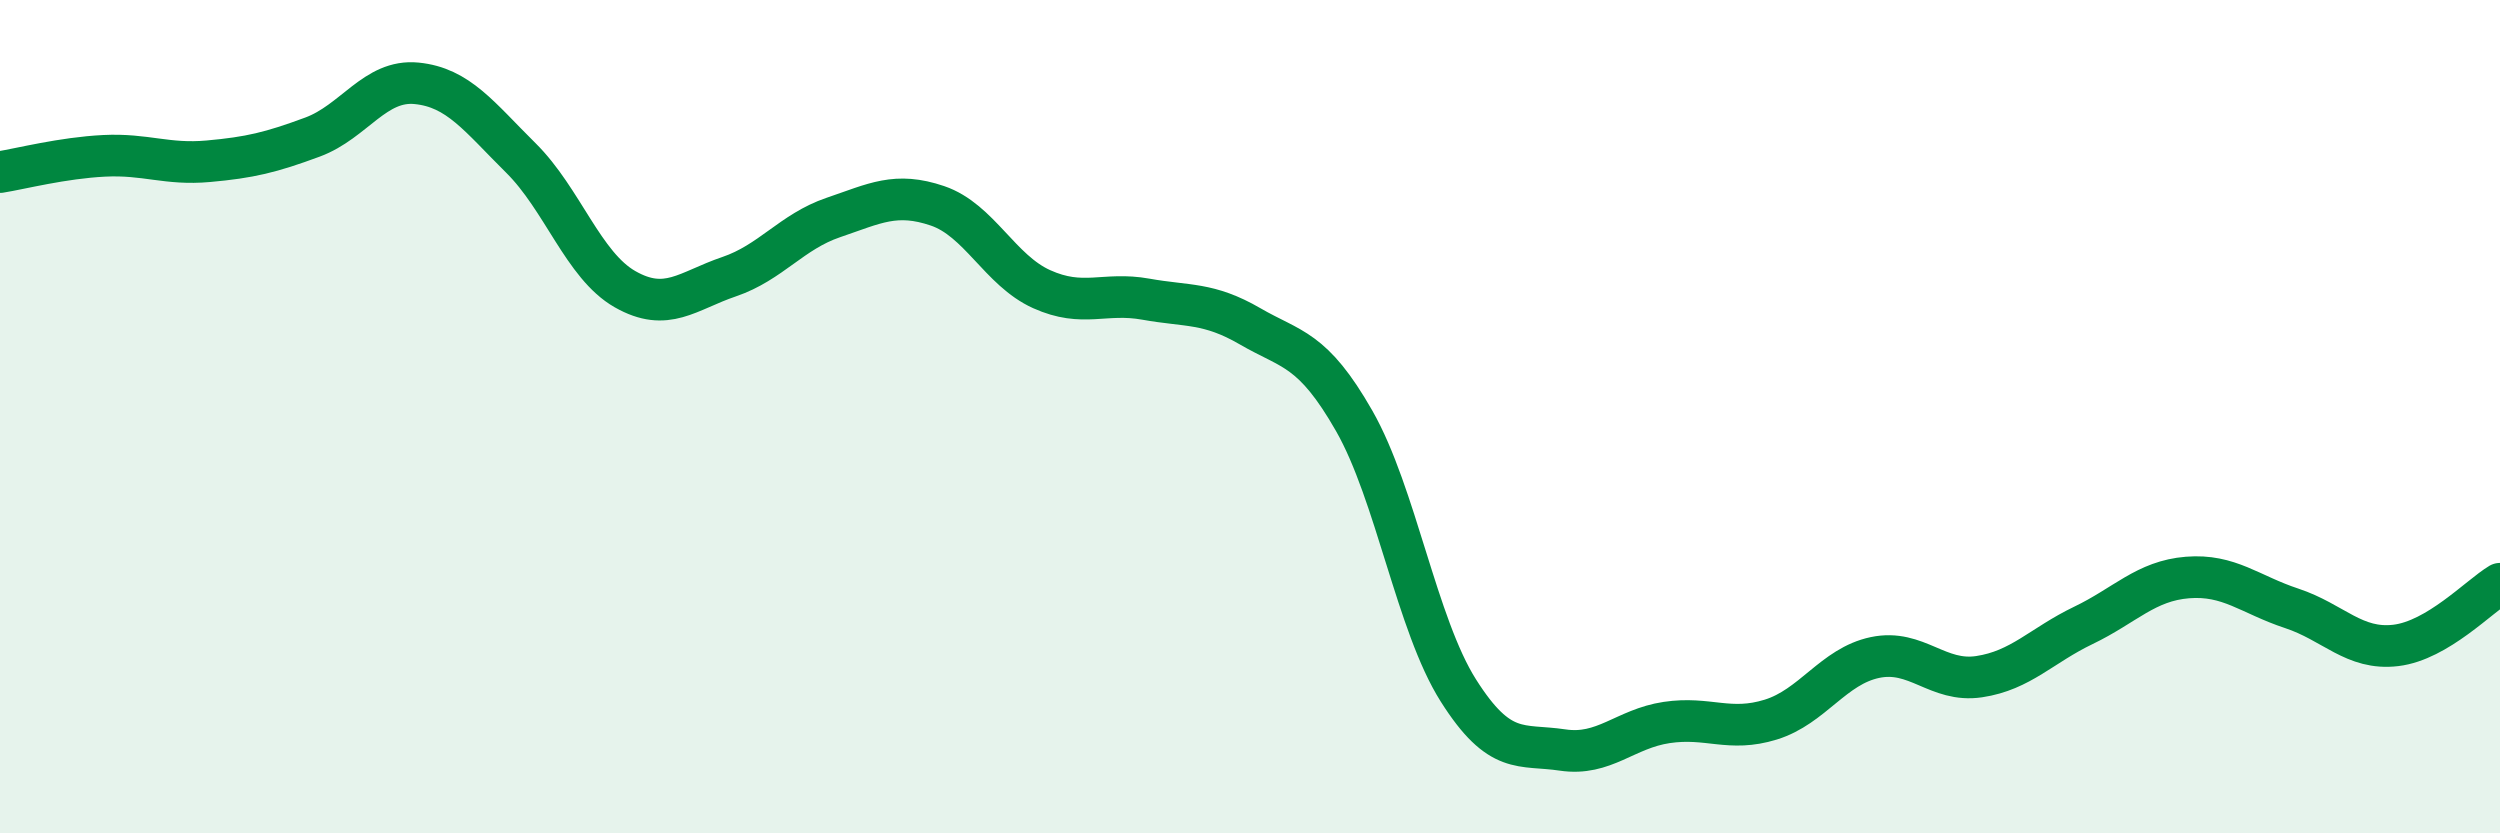 
    <svg width="60" height="20" viewBox="0 0 60 20" xmlns="http://www.w3.org/2000/svg">
      <path
        d="M 0,4.13 C 0.5,4.05 1.5,3.79 2.5,3.74 C 3.5,3.69 4,3.96 5,3.87 C 6,3.78 6.5,3.66 7.5,3.29 C 8.5,2.92 9,1.9 10,2 C 11,2.1 11.5,2.8 12.5,3.79 C 13.5,4.78 14,6.37 15,6.94 C 16,7.51 16.5,6.98 17.5,6.64 C 18.5,6.3 19,5.56 20,5.22 C 21,4.88 21.5,4.6 22.5,4.94 C 23.5,5.28 24,6.49 25,6.94 C 26,7.39 26.5,7 27.5,7.18 C 28.5,7.36 29,7.25 30,7.83 C 31,8.41 31.5,8.35 32.5,10.1 C 33.5,11.85 34,14.99 35,16.57 C 36,18.15 36.5,17.85 37.5,18 C 38.5,18.15 39,17.49 40,17.34 C 41,17.19 41.5,17.58 42.5,17.27 C 43.5,16.96 44,15.99 45,15.78 C 46,15.57 46.5,16.39 47.5,16.24 C 48.5,16.09 49,15.49 50,15.01 C 51,14.53 51.5,13.94 52.5,13.86 C 53.5,13.78 54,14.27 55,14.6 C 56,14.93 56.5,15.61 57.5,15.49 C 58.5,15.37 59.5,14.31 60,14.01L60 20L0 20Z"
        fill="#008740"
        opacity="0.1"
        stroke-linecap="round"
        stroke-linejoin="round"
      />
      <path
        d="M 0,4.13 C 0.5,4.05 1.5,3.79 2.5,3.74 C 3.5,3.69 4,3.96 5,3.87 C 6,3.78 6.5,3.66 7.5,3.29 C 8.5,2.92 9,1.9 10,2 C 11,2.1 11.5,2.8 12.5,3.79 C 13.5,4.78 14,6.37 15,6.94 C 16,7.51 16.5,6.98 17.5,6.64 C 18.5,6.3 19,5.56 20,5.22 C 21,4.88 21.5,4.6 22.5,4.94 C 23.5,5.28 24,6.49 25,6.94 C 26,7.39 26.5,7 27.5,7.18 C 28.5,7.36 29,7.25 30,7.83 C 31,8.41 31.5,8.35 32.5,10.1 C 33.5,11.85 34,14.99 35,16.57 C 36,18.15 36.5,17.85 37.5,18 C 38.5,18.15 39,17.49 40,17.34 C 41,17.19 41.5,17.58 42.5,17.27 C 43.5,16.96 44,15.99 45,15.78 C 46,15.57 46.5,16.39 47.5,16.24 C 48.5,16.09 49,15.49 50,15.01 C 51,14.53 51.5,13.94 52.5,13.86 C 53.5,13.78 54,14.27 55,14.6 C 56,14.93 56.5,15.61 57.5,15.49 C 58.5,15.37 59.5,14.31 60,14.01"
        stroke="#008740"
        stroke-width="1"
        fill="none"
        stroke-linecap="round"
        stroke-linejoin="round"
      />
    </svg>
  